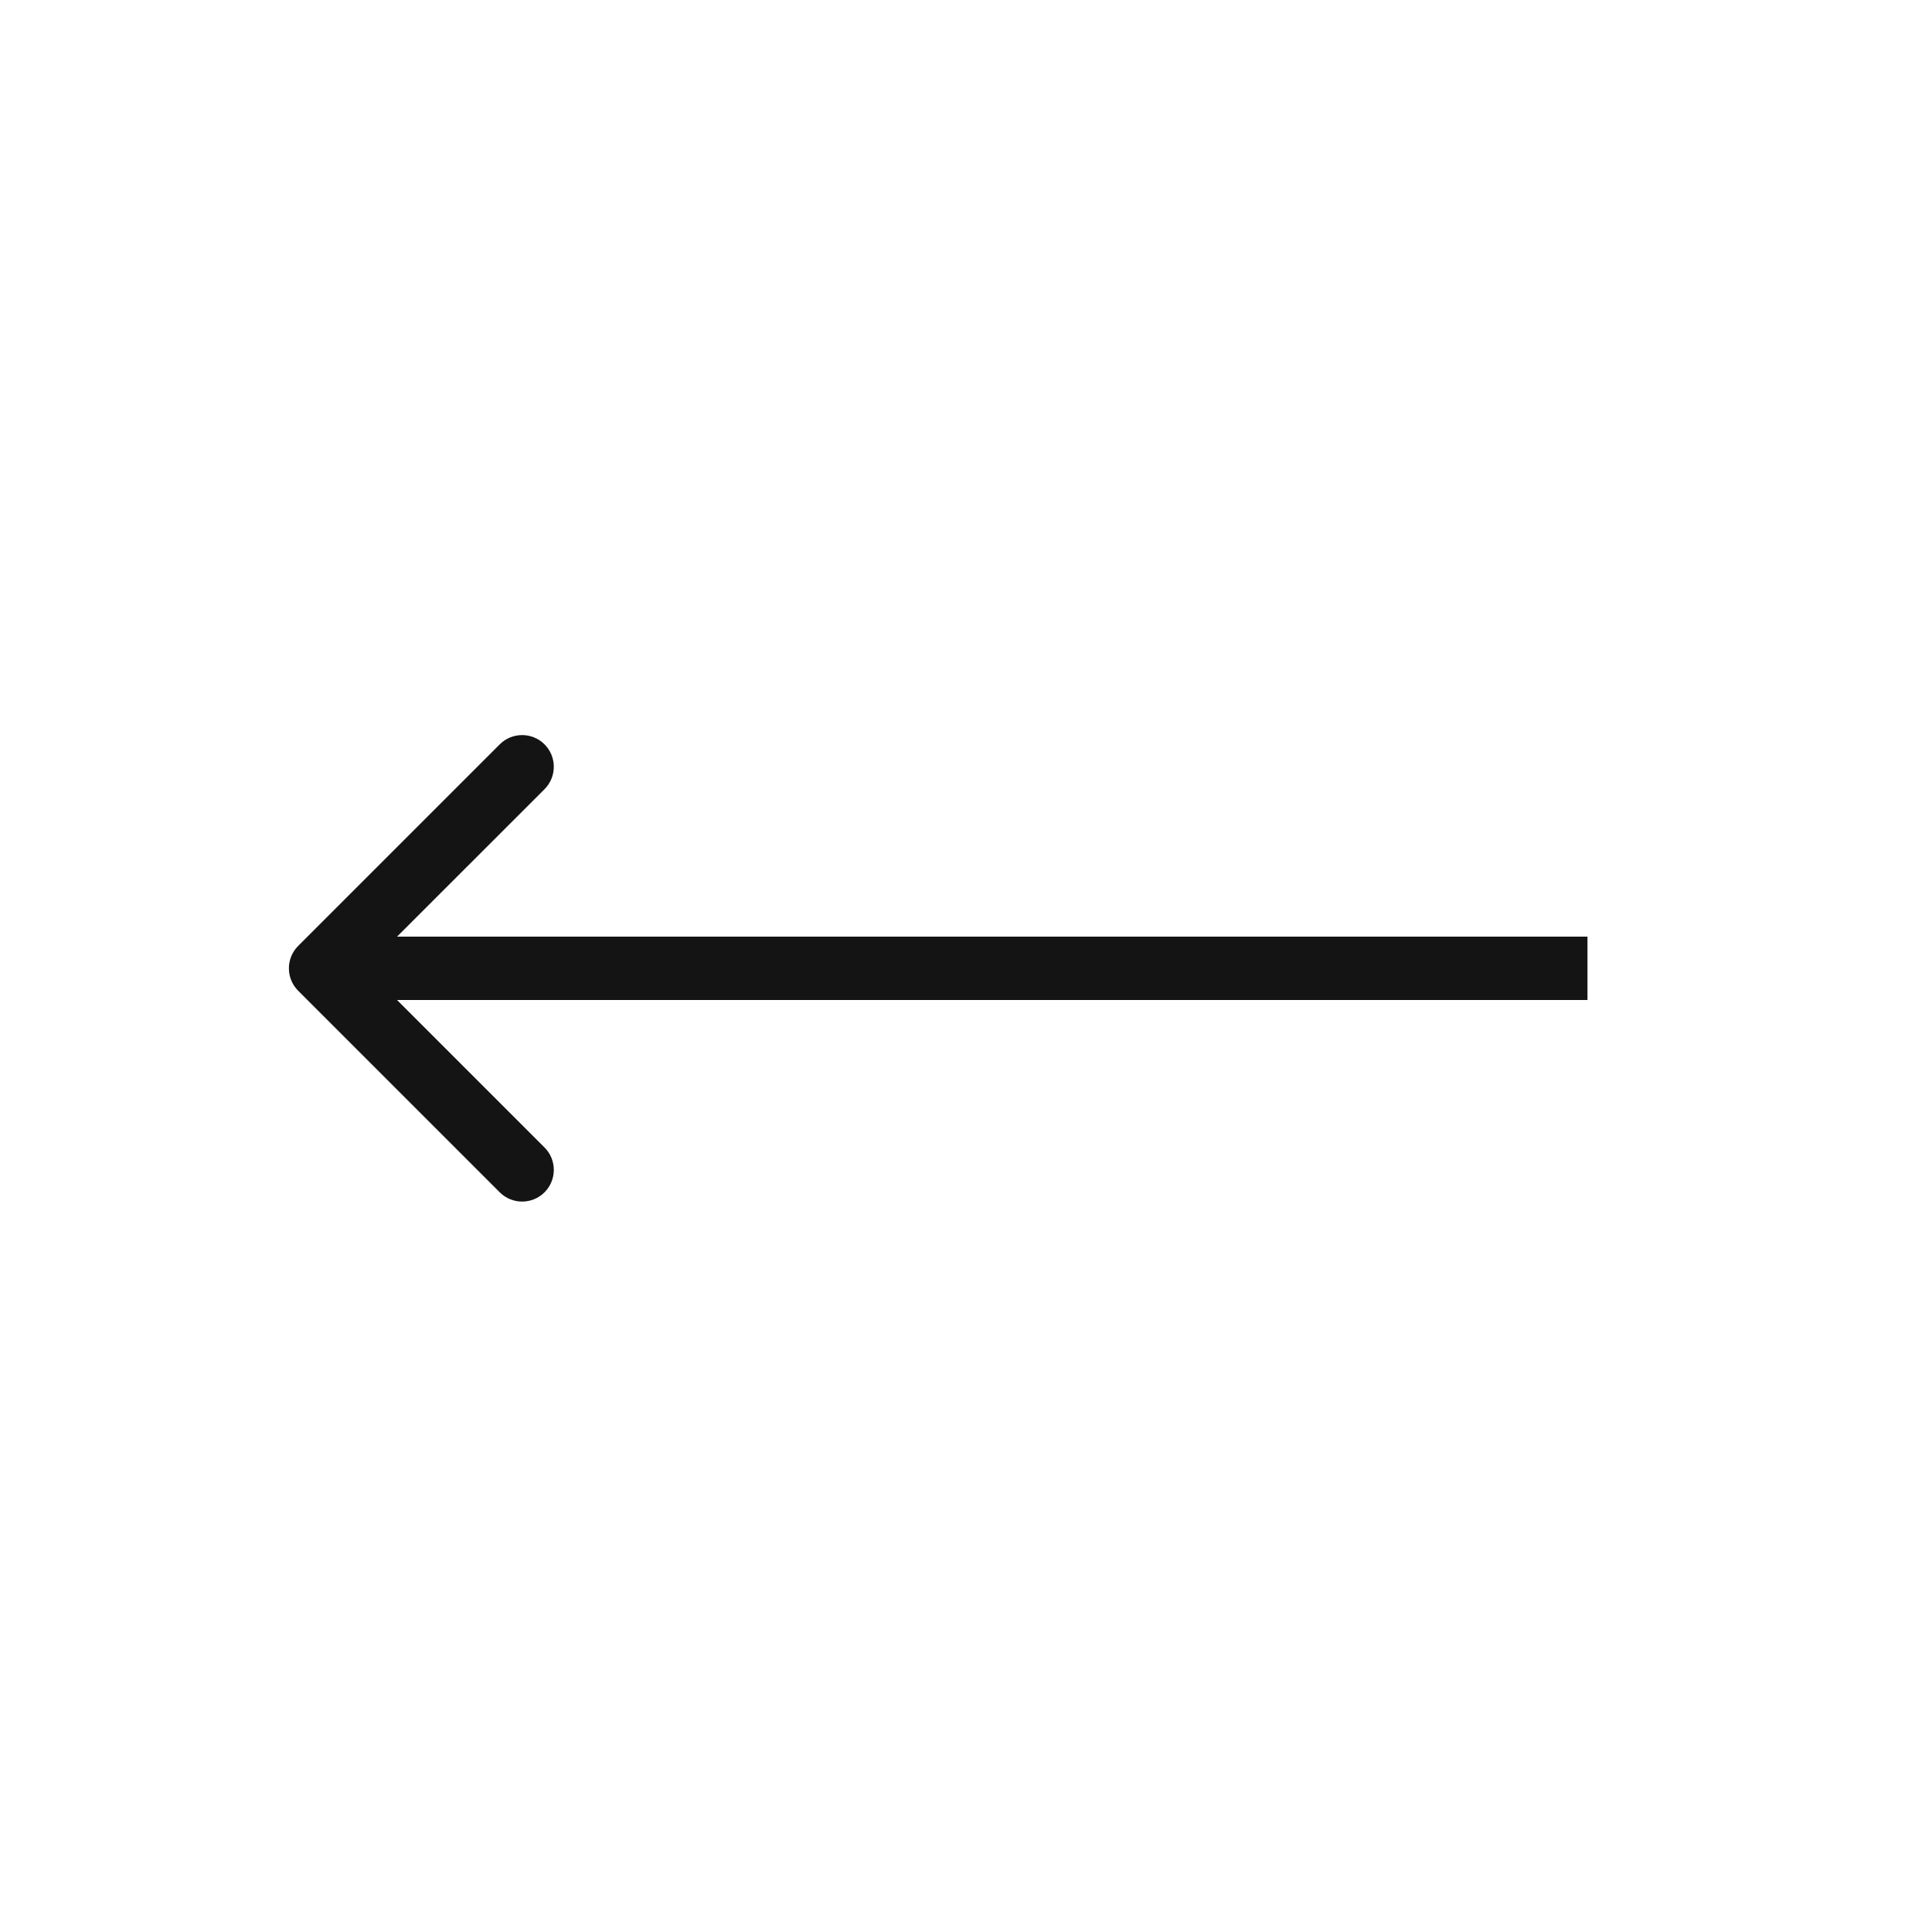 <?xml version="1.0" encoding="UTF-8"?> <svg xmlns="http://www.w3.org/2000/svg" width="61" height="61" viewBox="0 0 61 61" fill="none"><path d="M9.414 31.281C9.024 30.89 9.024 30.257 9.414 29.866L15.778 23.502C16.169 23.112 16.802 23.112 17.193 23.502C17.583 23.893 17.583 24.526 17.193 24.917L11.536 30.573L17.193 36.23C17.583 36.621 17.583 37.254 17.193 37.645C16.802 38.035 16.169 38.035 15.778 37.645L9.414 31.281ZM50.122 31.573L10.122 31.573V29.573L50.122 29.573V31.573Z" fill="#141414"></path></svg> 